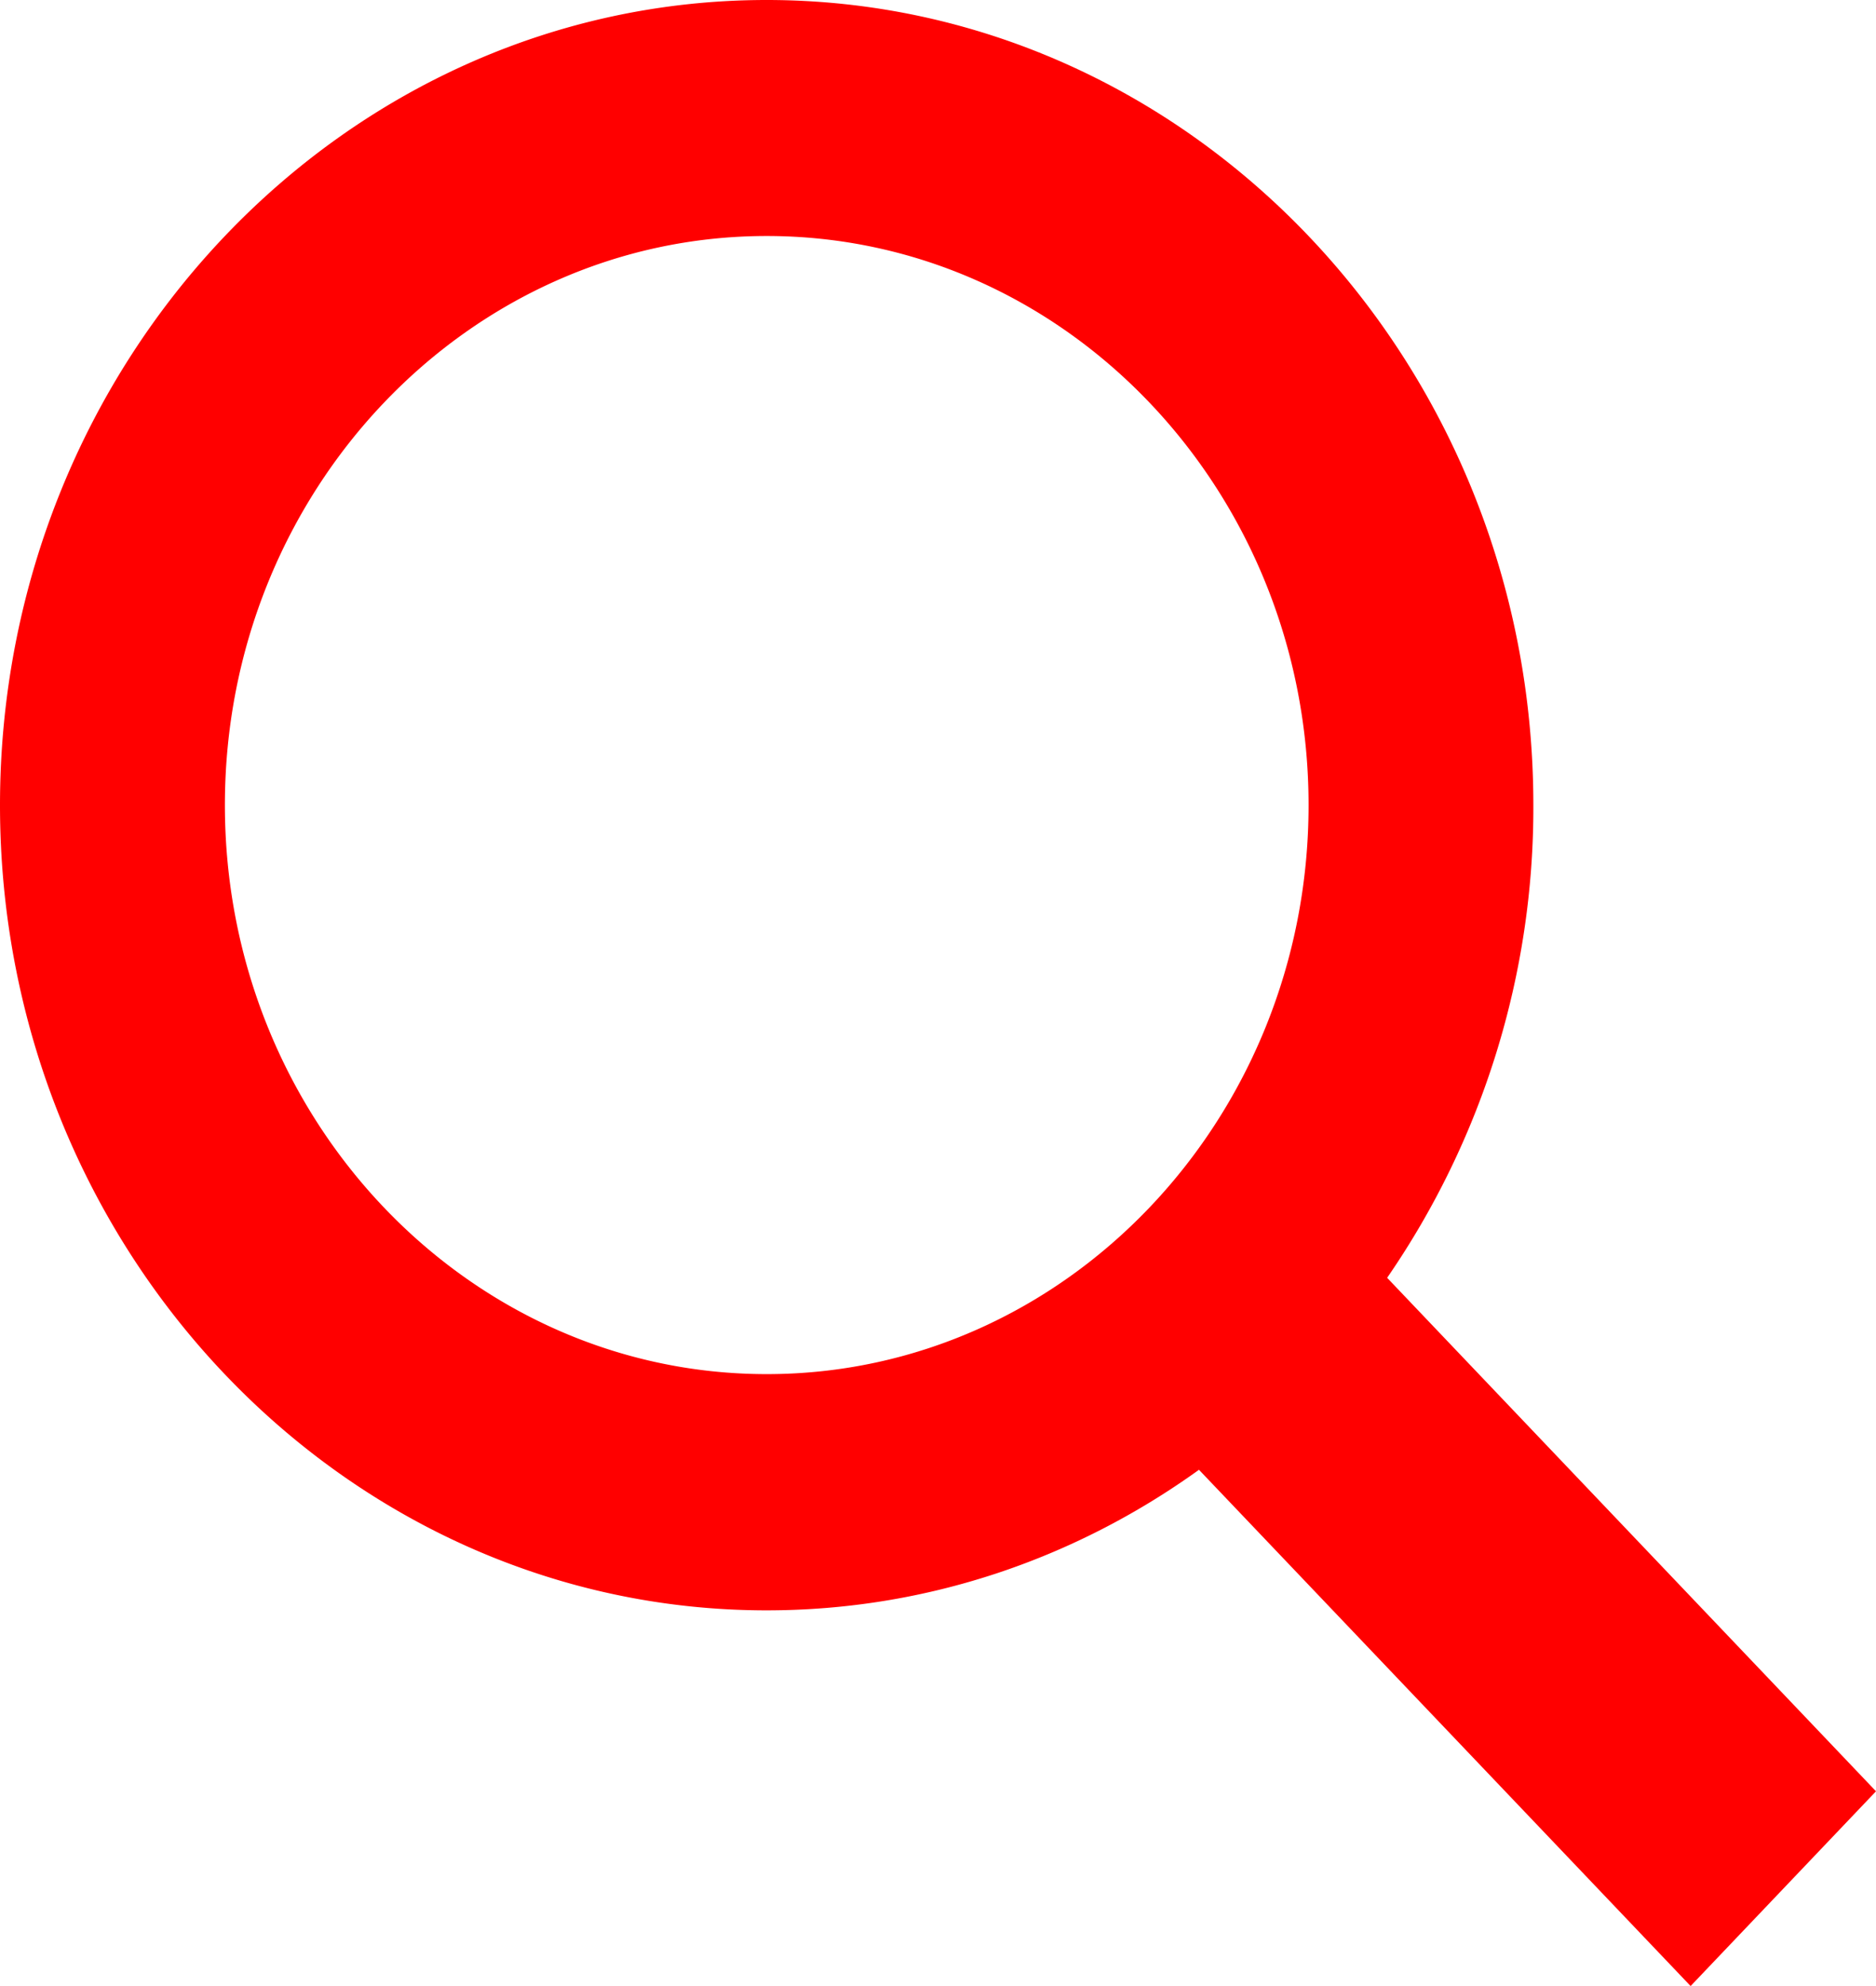 <svg width="17" height="18" fill="red" xmlns="http://www.w3.org/2000/svg">
<path d="M17 16.235l-4.43-4.654a7.508 7.508 0 001.325-4.283C13.896 3.274 10.78 0 6.947 0 3.117 0 0 3.274 0 7.298s3.117 7.297 6.947 7.297c1.453 0 2.801-.47 3.918-1.274L15.32 18 17 16.235zM2.038 7.296c0-2.843 2.203-5.157 4.91-5.157 2.708 0 4.91 2.313 4.91 5.158 0 2.844-2.202 5.157-4.91 5.157s-4.91-2.313-4.91-5.157z" fill="#f00"/></svg>